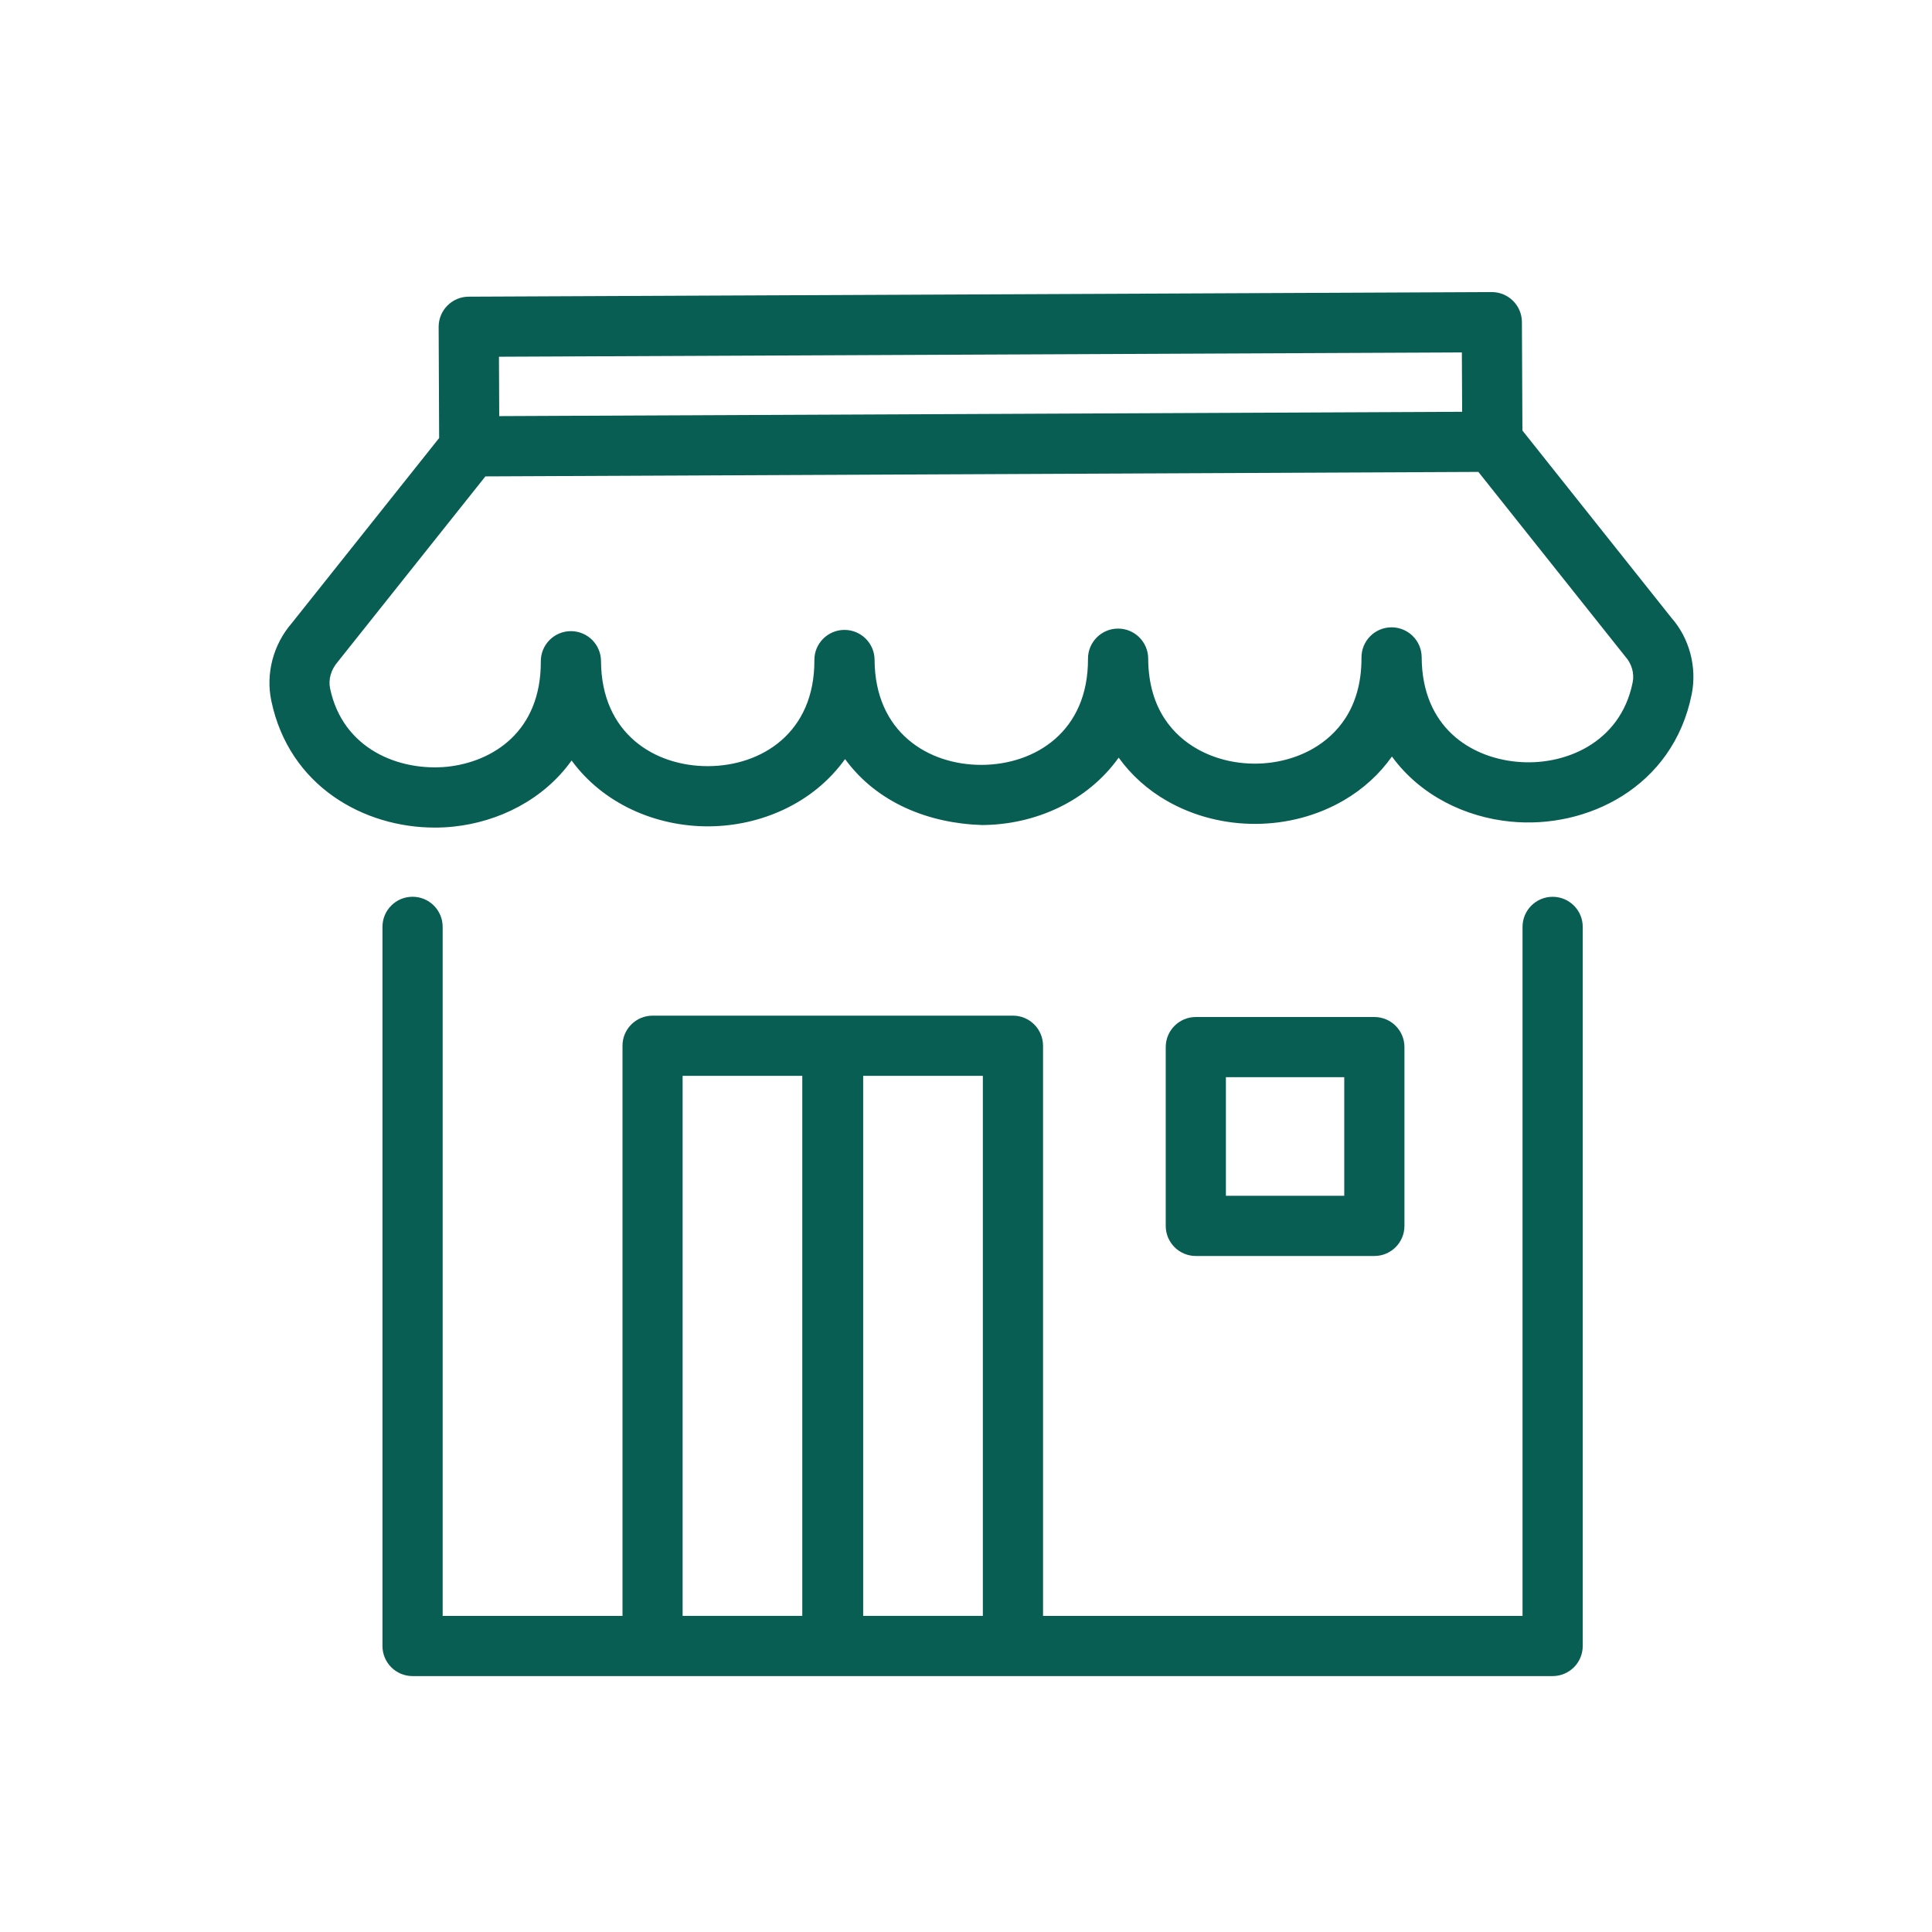 <?xml version="1.0" encoding="utf-8"?>
<!-- Generator: Adobe Illustrator 25.0.1, SVG Export Plug-In . SVG Version: 6.00 Build 0)  -->
<svg version="1.1" id="Layer_1" xmlns="http://www.w3.org/2000/svg" xmlns:xlink="http://www.w3.org/1999/xlink" x="0px" y="0px"
	 viewBox="0 0 500 500" style="enable-background:new 0 0 500 500;" xml:space="preserve">
<style type="text/css">
	.st0{fill:#095E54;}
</style>
<g>
	<path class="st0" d="M254.36,418.19h-30.97V278.43h30.97V418.19z M207.63,418.19h-30.97V278.43h30.97V418.19z M401.82,232.09
		c-4.3,0-7.79,3.48-7.79,7.79v178.32H269.94V270.64c0-4.3-3.48-7.79-7.79-7.79h-46.54c-0.03,0-0.06,0.01-0.09,0.01
		c-0.03,0-0.06-0.01-0.09-0.01h-46.54c-4.3,0-7.79,3.48-7.79,7.79v147.56h-46.54V239.87c0-4.3-3.48-7.79-7.79-7.79
		s-7.79,3.48-7.79,7.79v186.11c0,4.3,3.48,7.79,7.79,7.79h62.12h46.54h0.18h46.54h139.67c4.3,0,7.79-3.48,7.79-7.79V239.87
		C409.61,235.57,406.12,232.09,401.82,232.09"/>
	<path class="st0" d="M317.26,278.78h30.63v30.69h-30.63V278.78z M355.68,325.05c4.3,0,7.79-3.48,7.79-7.79v-46.27
		c0-4.3-3.48-7.79-7.79-7.79h-46.2c-4.3,0-7.79,3.48-7.79,7.79v46.27c0,4.3,3.48,7.79,7.79,7.79H355.68z"/>
	<path class="st0" d="M422.53,176.61c-3.16,15.81-17.88,21.75-30.11,20.52c-11.78-1.14-24.4-8.84-24.49-27.03
		c-0.02-4.29-3.51-7.75-7.79-7.75h-0.04c-4.3,0.02-7.77,3.52-7.75,7.83c0.06,13.39-6.71,20.15-12.4,23.48
		c-9,5.24-21.12,5.3-30.18,0.13c-5.73-3.27-12.56-9.98-12.62-23.36c-0.02-4.29-3.51-7.75-7.79-7.75h-0.04
		c-4.3,0.02-7.77,3.52-7.75,7.83c0.08,18.86-13.73,27.37-27.48,27.44h-0.15c-13.7,0-27.51-8.39-27.6-27.18
		c-0.02-4.29-3.51-7.75-7.79-7.75h-0.04c-4.3,0.02-7.78,3.52-7.75,7.82c0.09,18.86-13.72,27.37-27.45,27.44h-0.16
		c-13.71,0-27.52-8.39-27.61-27.19c-0.02-4.29-3.51-7.75-7.79-7.75h-0.04c-4.3,0.02-7.77,3.52-7.75,7.83
		c0.08,18.18-12.45,26-24.2,27.26c-12.33,1.23-27.01-4.47-30.33-20.24c-0.49-2.33,0.19-4.84,2.03-6.97l38.16-47.93l256.98-1.16
		l38.02,47.78C422.3,171.78,423.01,174.29,422.53,176.61 M378.33,91.21l0.07,15.36l-249.2,1.12l-0.07-15.37L378.33,91.21z
		 M432.58,159.91L394,111.42l-0.13-28.08c-0.02-4.29-3.51-7.75-7.8-7.75h-0.03l-264.77,1.19c-4.29,0.02-7.76,3.52-7.75,7.83
		l0.13,28.75l-38.14,47.91c-4.8,5.54-6.78,13.06-5.29,20.13c4.65,22.12,23.99,32.78,42.3,32.78c1.65,0,3.29-0.08,4.92-0.26
		c11.56-1.23,23.17-6.88,30.49-17.1c8.24,11.26,21.81,17.04,35.26,17.04h0.22c13.51-0.07,27.11-5.98,35.29-17.41
		c8.28,11.35,21.7,16.65,35.49,17.07c13.54-0.07,27.15-5.99,35.32-17.44c3.27,4.53,7.49,8.34,12.56,11.23
		c13.96,7.96,31.91,7.88,45.75-0.21c5.01-2.93,9.2-6.77,12.41-11.31c7.42,10.17,19.1,15.71,30.7,16.84
		c19.66,1.97,42.04-8.82,46.88-32.96C439.23,172.62,437.18,165.12,432.58,159.91"/>
</g>
</svg>
